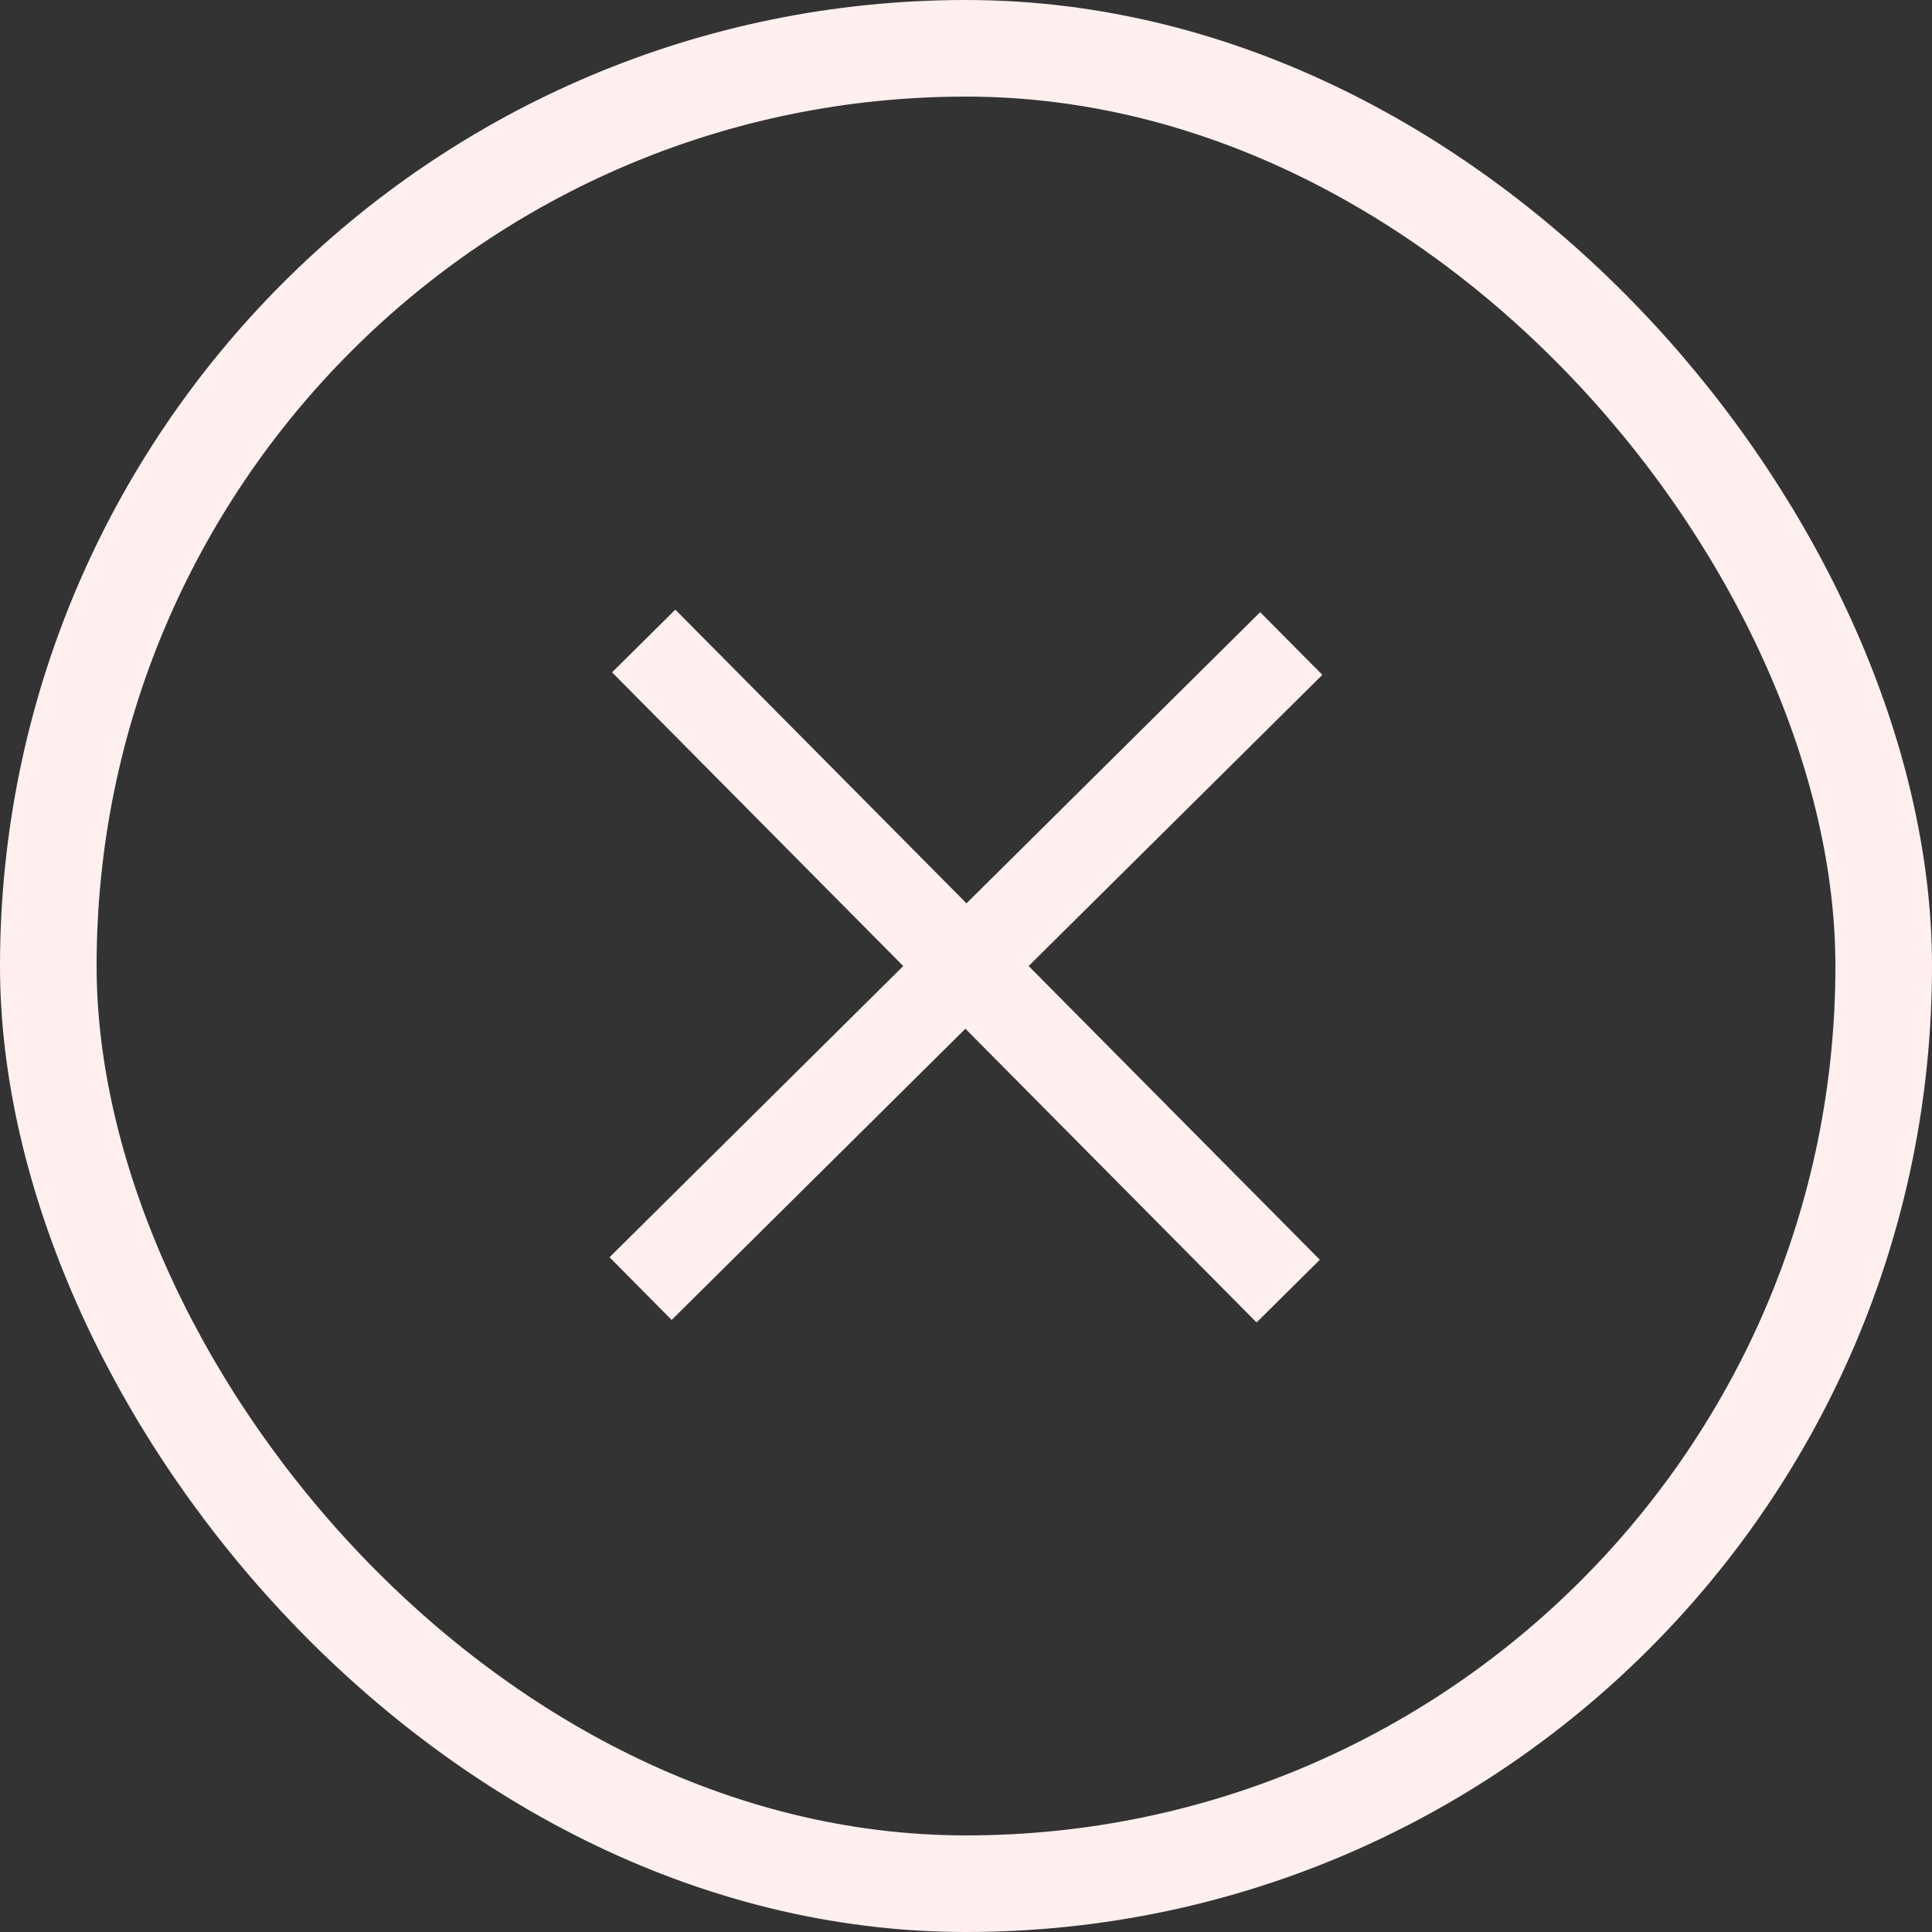 <?xml version="1.0" encoding="UTF-8"?> <svg xmlns="http://www.w3.org/2000/svg" width="20" height="20" viewBox="0 0 20 20" fill="none"><rect x="0" y="0" width="20" height="20" fill="#333333" stroke="none"/><rect x="0.5" y="0.5" width="19" height="19" rx="9.5" stroke="#FFEFEF"></rect><path d="M6.31 13.015L13.045 6.337L13.689 6.986L6.953 13.664L6.31 13.015ZM6.336 6.96L6.991 6.311L13.663 13.041L13.008 13.69L6.336 6.96Z" fill="#FFEFEF"></path></svg> 